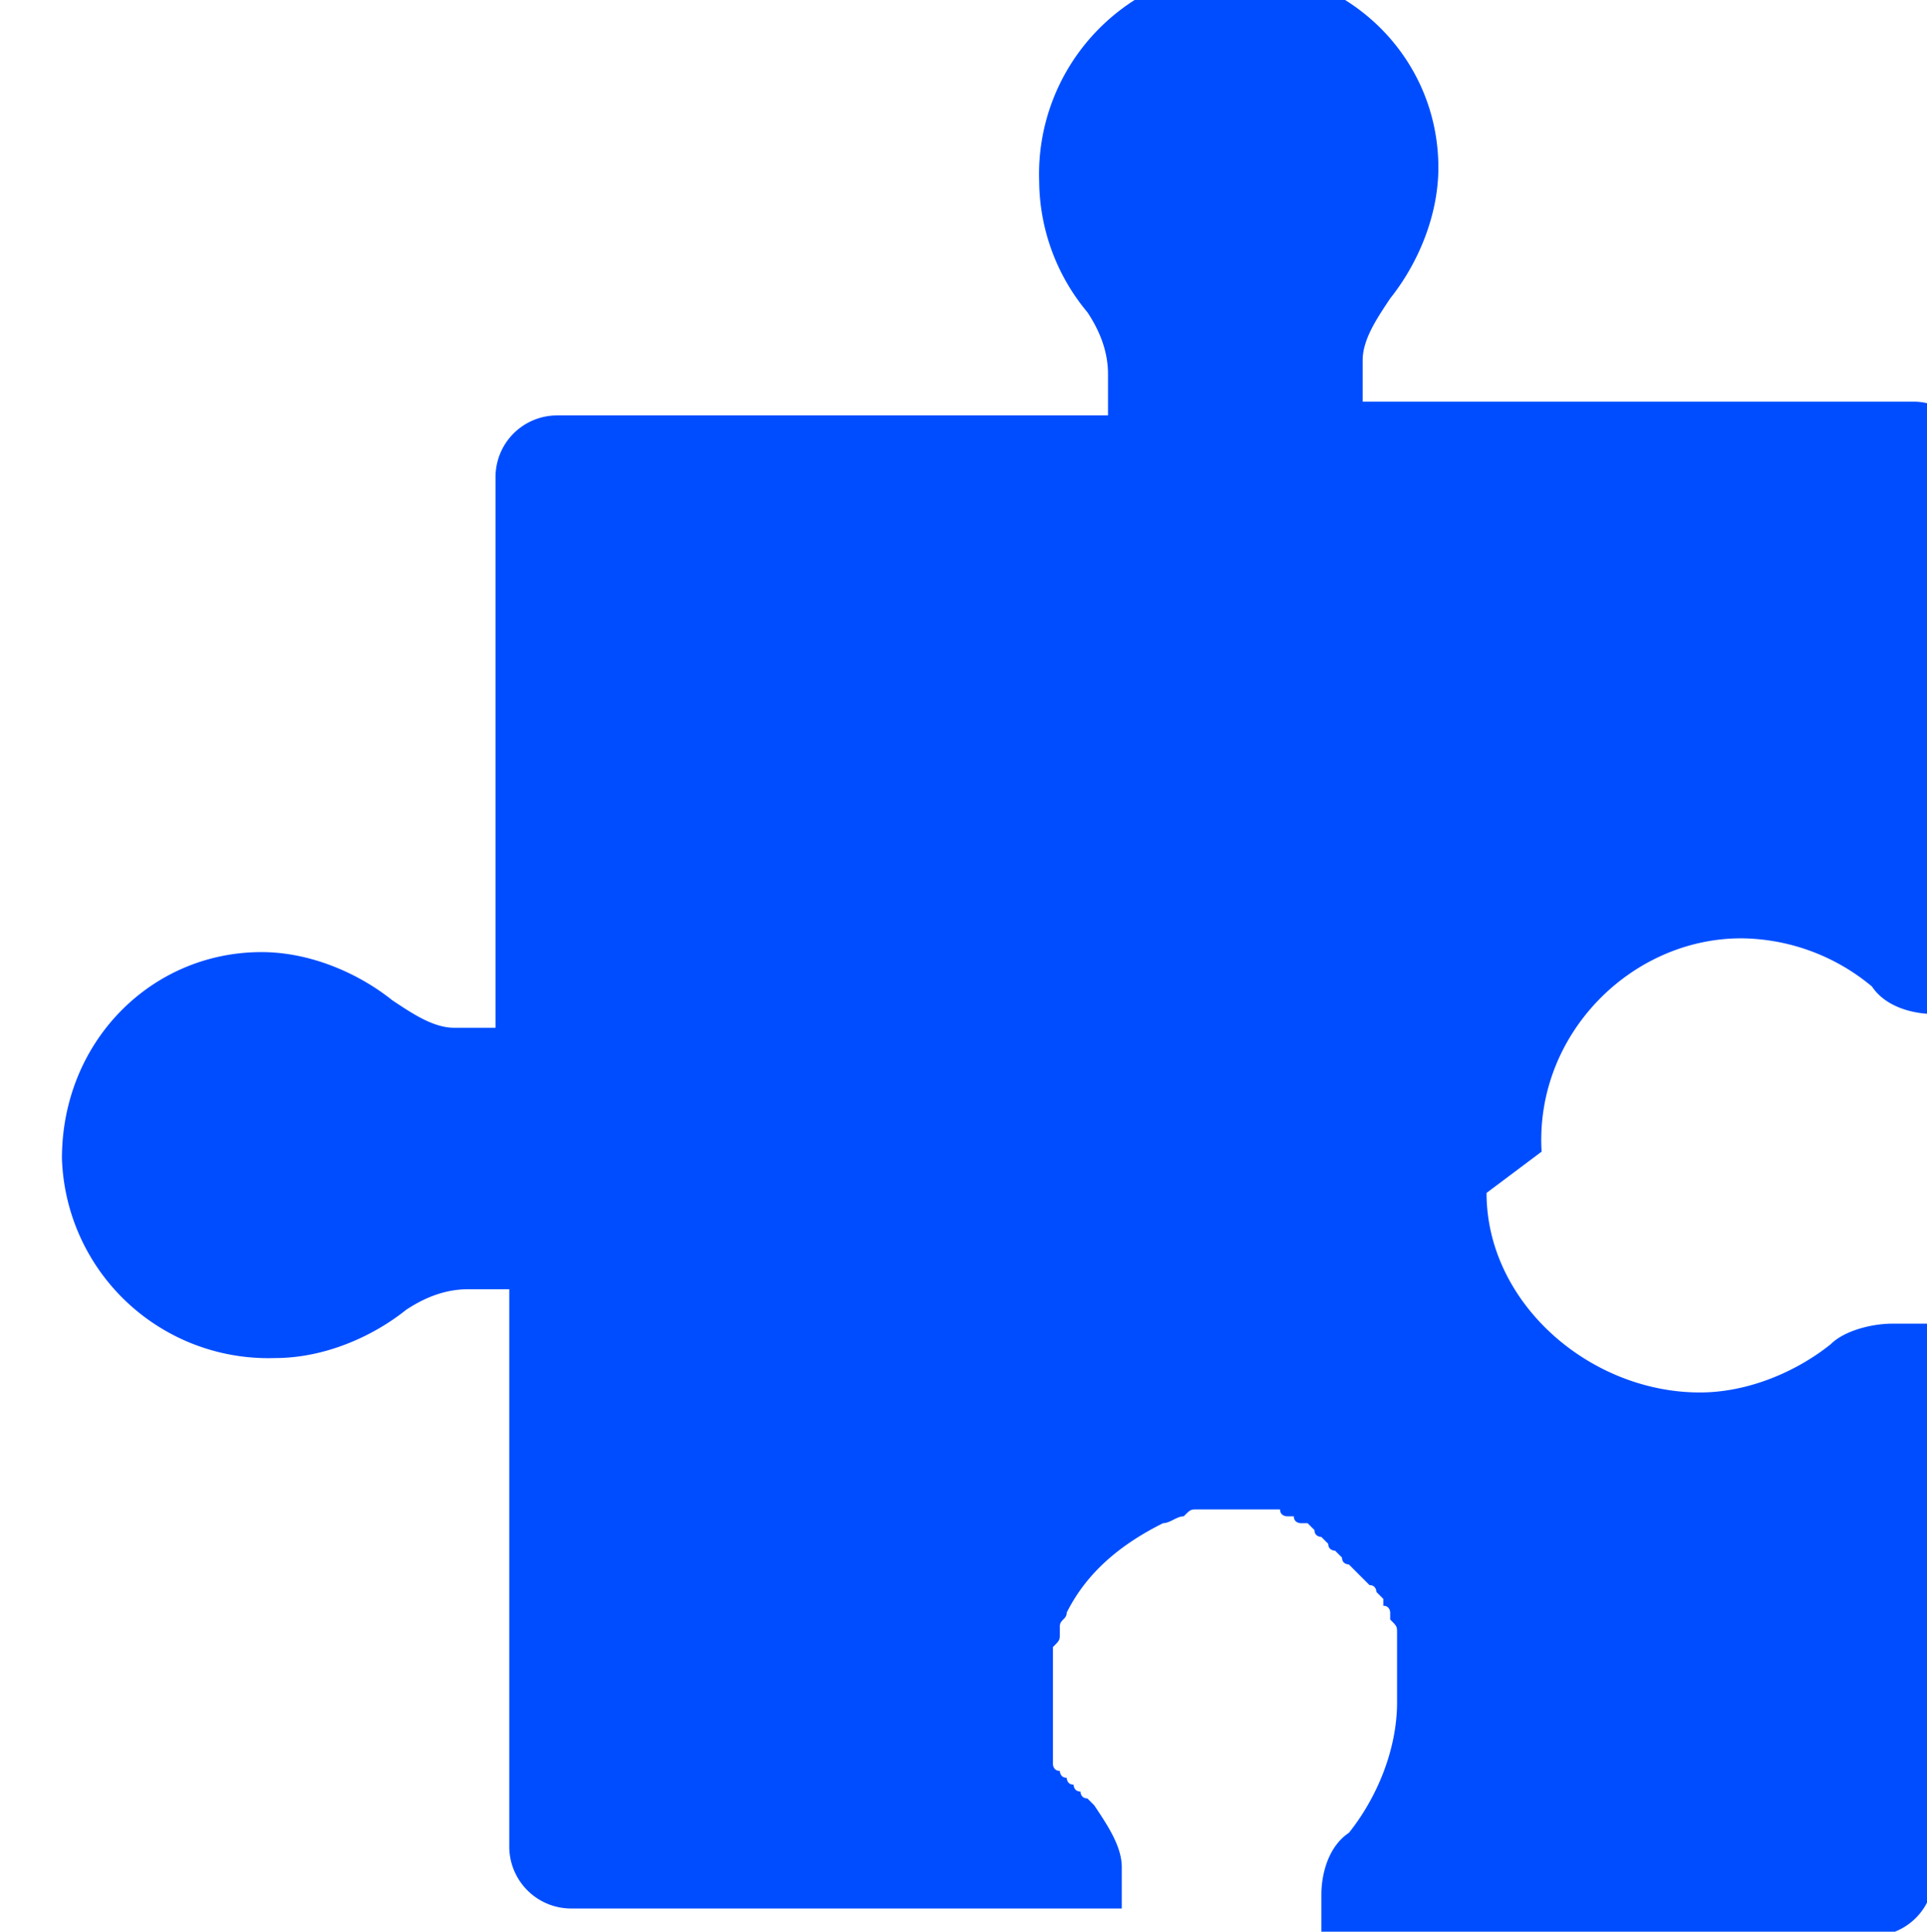 <svg xmlns="http://www.w3.org/2000/svg" xml:space="preserve" width="12.831" height="12.865" style="shape-rendering:geometricPrecision;text-rendering:geometricPrecision;image-rendering:optimizeQuality;fill-rule:evenodd;clip-rule:evenodd" viewBox="0 0 2.8 2.8"><path d="M2.16 1.73c0 .16.15.29.31.29.07 0 .14-.03.19-.07.02-.02.06-.03.09-.03h.06v.8c0 .05-.04.09-.09.09h-.8v-.06c0-.03.01-.07.04-.09.04-.05.07-.12.07-.19v-.1c0-.01 0-.01-.01-.02v-.01s0-.01-.01-.01v-.01L2 2.31s0-.01-.01-.01l-.01-.01-.01-.01-.01-.01s-.01 0-.01-.01l-.01-.01s-.01 0-.01-.01l-.01-.01s-.01 0-.01-.01l-.01-.01h-.01s-.01 0-.01-.01h-.01s-.01 0-.01-.01h-.12c-.01 0-.01 0-.02.01-.01 0-.02.01-.03.01-.06.03-.11.07-.14.13 0 .01-.01.01-.01.02v.01c0 .01 0 .01-.01.02v.17s0 .01.01.01c0 0 0 .01.01.01 0 0 0 .01.01.01 0 0 0 .01.01.01 0 0 0 .01.01.01l.01.01c.02.03.04.06.04.09v.06h-.8a.09.09 0 0 1-.09-.09v-.81H.68q-.045 0-.09.03c-.05.04-.12.07-.19.07a.3.3 0 0 1-.31-.29c0-.17.13-.3.29-.3.07 0 .14.03.19.07.03.02.06.04.09.04h.06v-.8C.72.64.76.6.81.6h.8V.54q0-.045-.03-.09a.3.3 0 0 1-.07-.19.3.3 0 0 1 .28-.31c.17 0 .3.13.3.29 0 .07-.03.14-.07.19-.02.03-.04.06-.04.09v.06h.8c.05 0 .09.04.09.09v.8h-.06c-.03 0-.07-.01-.09-.04a.3.3 0 0 0-.19-.07c-.16 0-.3.14-.29.31z" style="fill:#004dff;fill-rule:nonzero"/></svg>